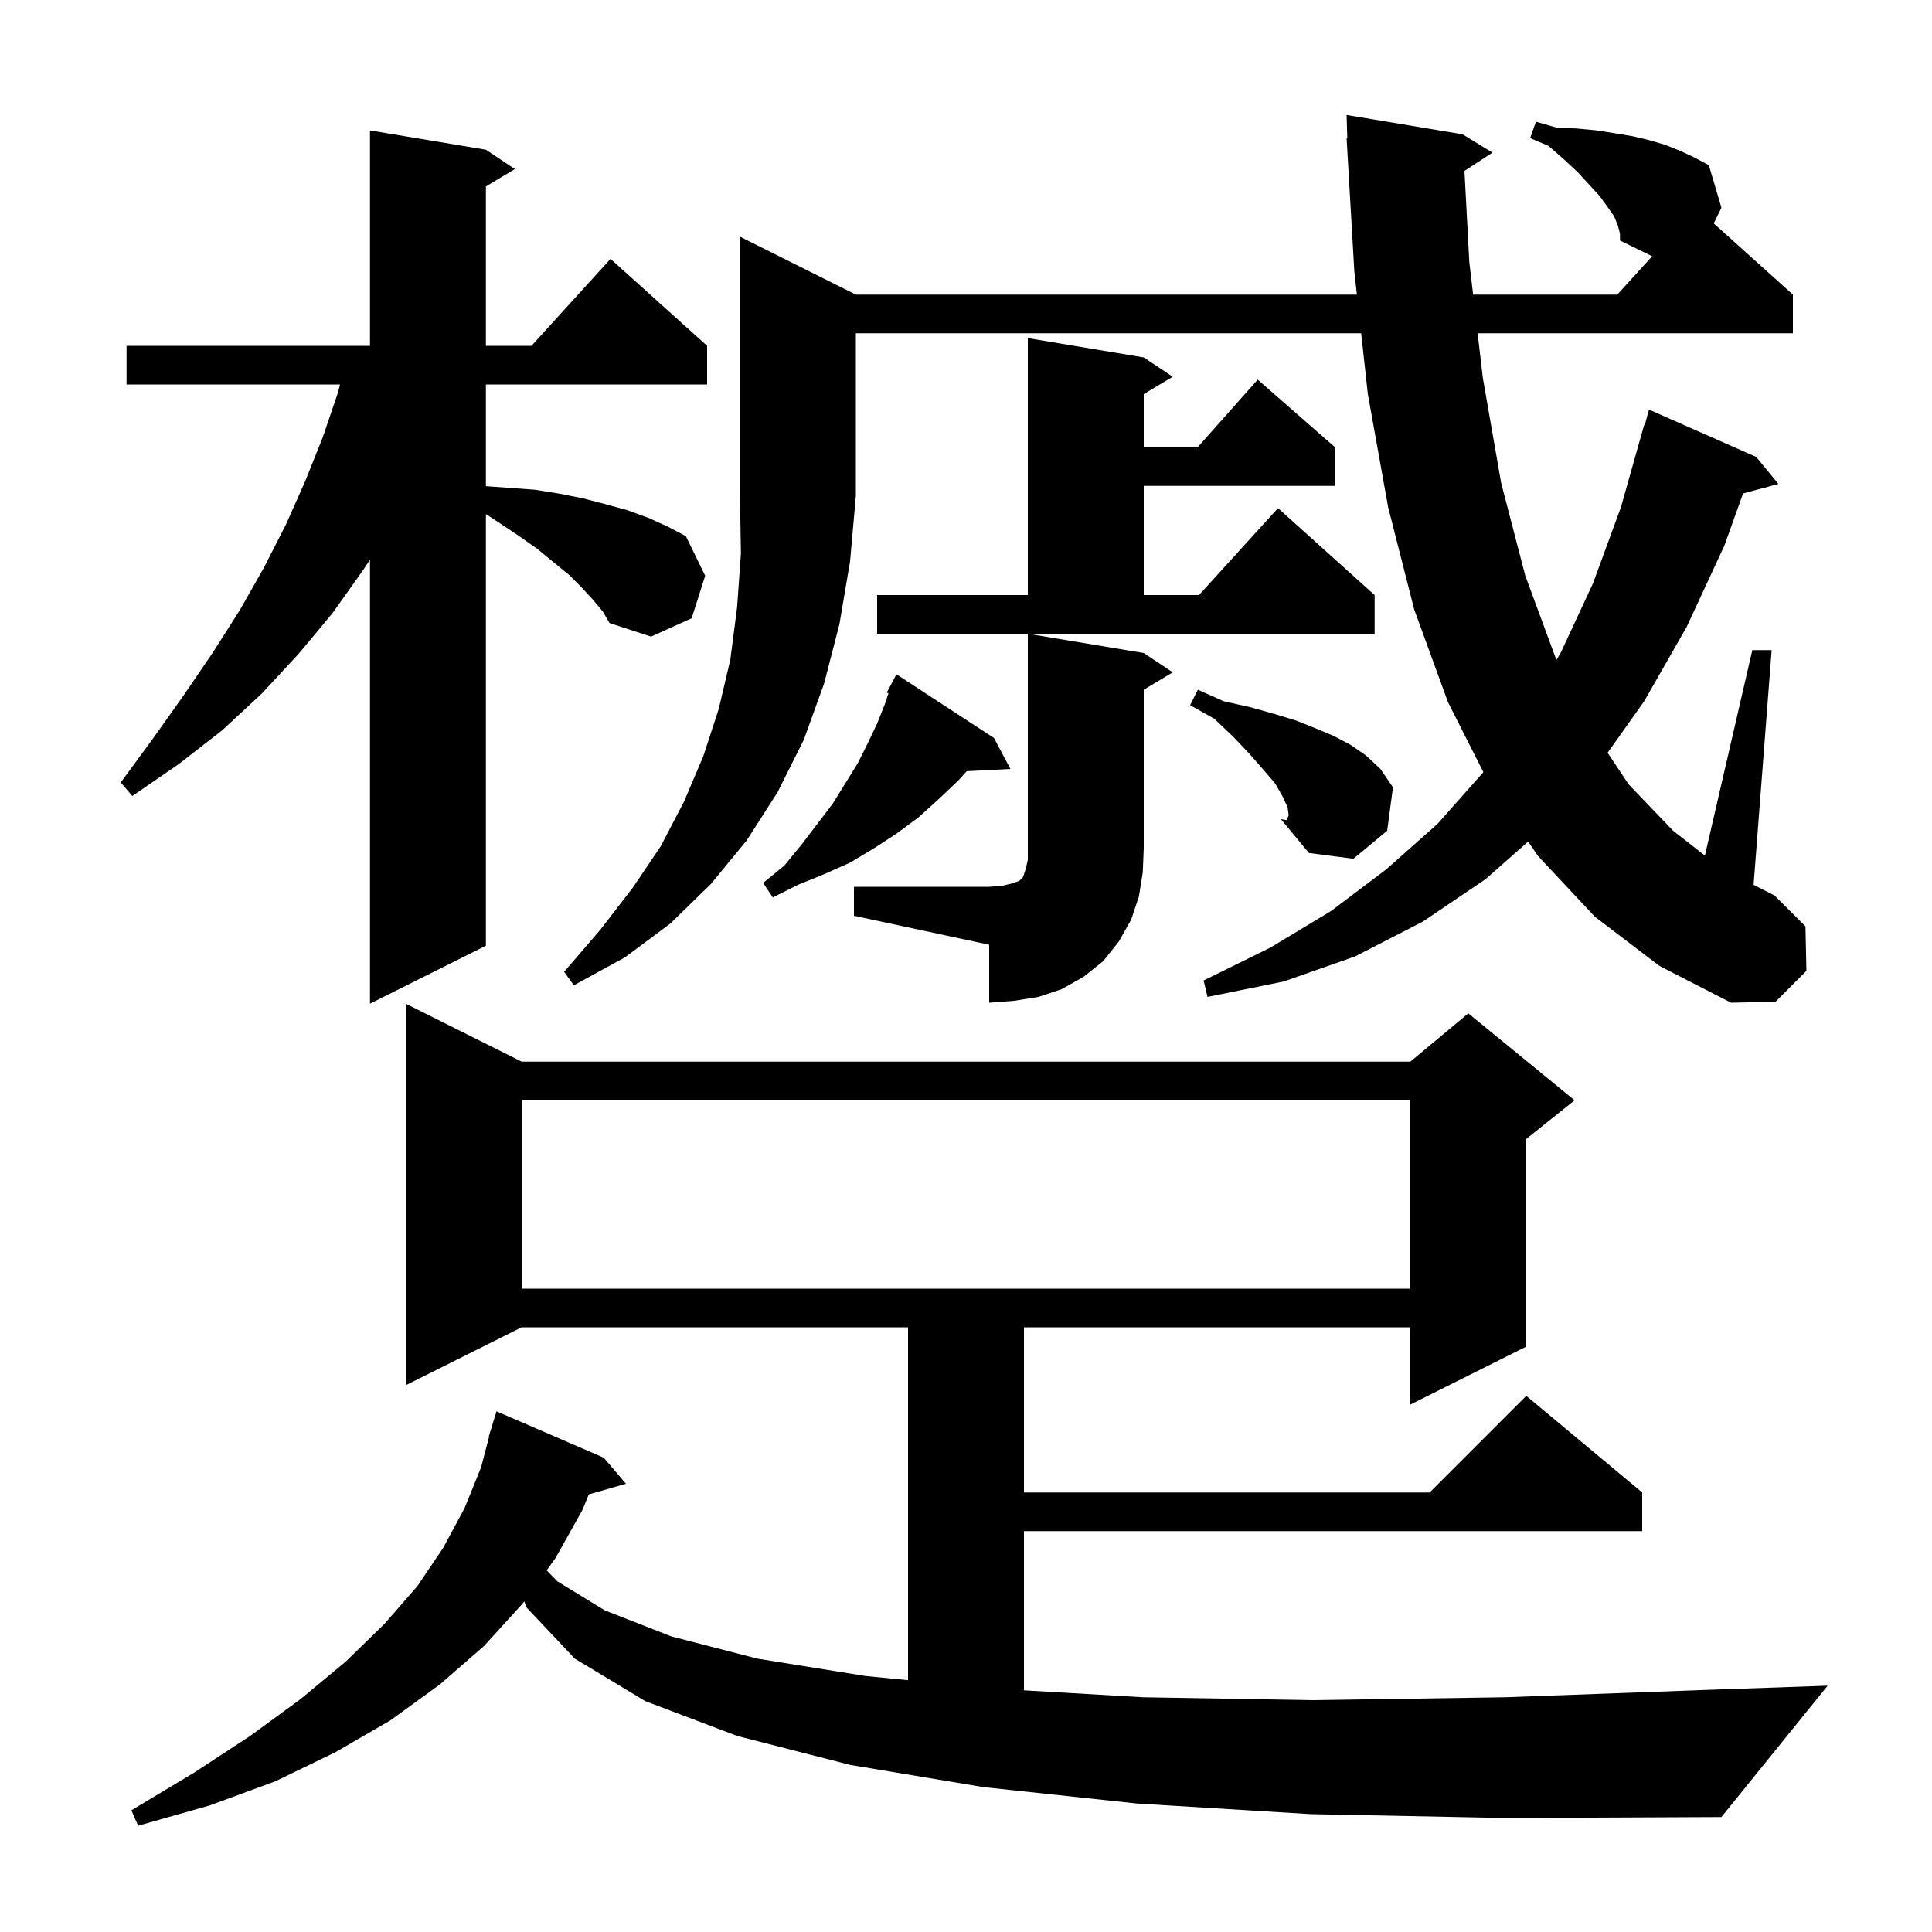 <svg xmlns="http://www.w3.org/2000/svg" xmlns:xlink="http://www.w3.org/1999/xlink" version="1.1" baseProfile="full" viewBox="0 0 200 200" width="200" height="200"><g fill="currentColor"><path d="M 135.7 187.8 L 117.7 186.7 L 101.8 185.0 L 88.0 182.7 L 76.3 179.7 L 66.8 176.1 L 59.5 171.7 L 54.5 166.4 L 54.27 165.765 L 54.1 166.0 L 50.1 170.4 L 45.5 174.4 L 40.4 178.1 L 34.7 181.4 L 28.5 184.4 L 21.7 186.9 L 14.3 189.0 L 13.6 187.4 L 20.1 183.5 L 25.9 179.7 L 31.1 175.9 L 35.8 172.0 L 39.8 168.1 L 43.2 164.2 L 45.9 160.2 L 48.1 156.1 L 49.8 151.9 L 50.636 148.707 L 50.6 148.7 L 50.856 147.868 L 50.9 147.7 L 50.907 147.702 L 51.4 146.1 L 62.5 150.9 L 64.8 153.6 L 60.952 154.699 L 60.3 156.3 L 57.5 161.3 L 56.589 162.559 L 57.7 163.7 L 62.6 166.7 L 69.5 169.4 L 78.4 171.7 L 89.6 173.5 L 94.0 173.93 L 94.0 137.4 L 54.0 137.4 L 42.0 143.4 L 42.0 103.9 L 54.0 109.9 L 146.0 109.9 L 152.0 104.9 L 163.0 113.9 L 158.0 117.9 L 158.0 139.4 L 146.0 145.4 L 146.0 137.4 L 106.0 137.4 L 106.0 154.5 L 148.0 154.5 L 158.0 144.5 L 170.0 154.5 L 170.0 158.5 L 106.0 158.5 L 106.0 174.981 L 118.3 175.7 L 136.0 176.0 L 155.8 175.7 L 177.7 174.9 L 189.2 174.5 L 178.2 188.1 L 155.9 188.2 Z M 54.0 113.9 L 54.0 133.4 L 146.0 133.4 L 146.0 113.9 Z M 61.4 62.1 L 60.2 60.8 L 58.9 59.5 L 57.3 58.2 L 55.6 56.8 L 53.6 55.4 L 51.5 54.0 L 50.3 53.217 L 50.3 97.9 L 38.3 103.9 L 38.3 57.927 L 37.6 59.0 L 34.4 63.5 L 30.9 67.7 L 27.1 71.8 L 23.0 75.6 L 18.5 79.1 L 13.7 82.4 L 12.5 81.0 L 15.8 76.5 L 19.0 72.0 L 22.0 67.6 L 24.8 63.2 L 27.3 58.8 L 29.6 54.3 L 31.6 49.8 L 33.4 45.3 L 35.0 40.6 L 35.2 39.8 L 13.1 39.8 L 13.1 35.8 L 38.3 35.8 L 38.3 13.5 L 50.3 15.5 L 53.3 17.5 L 50.3 19.3 L 50.3 35.8 L 55.018 35.8 L 63.2 26.8 L 73.2 35.8 L 73.2 39.8 L 50.3 39.8 L 50.3 50.329 L 52.7 50.5 L 55.4 50.7 L 57.9 51.1 L 60.4 51.6 L 62.7 52.2 L 64.9 52.8 L 67.1 53.6 L 69.1 54.5 L 71.0 55.5 L 73.0 59.6 L 71.6 64.0 L 67.4 65.9 L 63.1 64.5 L 62.4 63.3 Z M 88.4 91.8 L 102.4 91.8 L 103.7 91.7 L 104.6 91.5 L 105.5 91.2 L 105.9 90.8 L 106.2 89.9 L 106.4 89.0 L 106.4 65.6 L 118.4 67.6 L 121.4 69.6 L 118.4 71.4 L 118.4 87.8 L 118.3 90.3 L 117.9 92.8 L 117.1 95.2 L 115.8 97.5 L 114.2 99.5 L 112.2 101.1 L 109.9 102.4 L 107.5 103.2 L 105.0 103.6 L 102.4 103.8 L 102.4 97.8 L 88.4 94.8 Z M 88.6 30.5 L 140.465 30.5 L 140.2 28.1 L 139.4 14.3 L 139.471 14.298 L 139.4 11.9 L 151.4 13.9 L 154.5 15.8 L 151.601 17.693 L 152.1 27.1 L 152.497 30.5 L 167.418 30.5 L 171.032 26.525 L 167.7 24.9 L 167.7 24.2 L 167.5 23.4 L 167.1 22.4 L 166.4 21.4 L 165.6 20.3 L 164.5 19.1 L 163.3 17.8 L 161.9 16.5 L 160.3 15.1 L 158.4 14.3 L 159.0 12.6 L 161.1 13.2 L 163.2 13.3 L 165.3 13.5 L 167.2 13.8 L 169.0 14.1 L 170.7 14.5 L 172.4 15.0 L 173.9 15.6 L 175.4 16.3 L 176.9 17.1 L 178.2 21.5 L 177.407 23.126 L 185.6 30.5 L 185.6 34.5 L 152.963 34.5 L 153.5 39.1 L 155.4 50.0 L 157.9 59.6 L 161.0 68.0 L 161.145 68.29 L 161.6 67.5 L 164.9 60.4 L 167.8 52.5 L 170.2 44.0 L 170.264 44.018 L 170.7 42.4 L 181.8 47.3 L 184.1 50.1 L 180.444 51.079 L 178.5 56.5 L 174.6 64.9 L 170.2 72.6 L 166.418 77.926 L 168.6 81.2 L 173.2 86.0 L 176.492 88.568 L 181.4 67.3 L 183.4 67.3 L 181.531 91.596 L 183.7 92.7 L 186.9 95.9 L 187.0 100.5 L 183.8 103.7 L 179.2 103.8 L 171.8 100.0 L 165.1 94.9 L 159.2 88.6 L 158.197 87.116 L 153.8 91.0 L 147.3 95.4 L 140.3 99.0 L 132.9 101.6 L 125.0 103.2 L 124.6 101.5 L 131.5 98.1 L 137.8 94.3 L 143.5 90.0 L 148.8 85.3 L 153.5 80.0 L 153.555 79.925 L 149.9 72.7 L 146.4 63.1 L 143.7 52.5 L 141.6 40.8 L 140.906 34.5 L 88.6 34.5 L 88.6 51.3 L 88.0 58.1 L 86.9 64.6 L 85.3 70.8 L 83.2 76.6 L 80.5 82.0 L 77.3 87.0 L 73.6 91.5 L 69.4 95.6 L 64.7 99.1 L 59.4 102.0 L 58.4 100.6 L 62.1 96.3 L 65.5 91.9 L 68.4 87.6 L 70.8 83.0 L 72.8 78.3 L 74.4 73.4 L 75.6 68.3 L 76.3 62.9 L 76.7 57.3 L 76.6 51.3 L 76.6 24.5 Z M 102.9 76.4 L 104.6 79.6 L 100.074 79.834 L 99.2 80.8 L 97.2 82.7 L 95.1 84.6 L 92.8 86.3 L 90.5 87.8 L 88.0 89.3 L 85.3 90.5 L 82.6 91.6 L 80.0 92.9 L 79.0 91.4 L 81.2 89.6 L 83.0 87.4 L 86.2 83.2 L 88.8 79.0 L 89.8 77.0 L 90.8 74.9 L 91.6 72.9 L 91.975 71.774 L 91.8 71.7 L 92.8 69.8 Z M 133.3 83.6 L 132.8 82.5 L 132.0 81.1 L 130.8 79.7 L 129.4 78.1 L 127.7 76.3 L 125.7 74.4 L 123.2 73.0 L 124.0 71.4 L 126.7 72.6 L 129.4 73.2 L 131.9 73.9 L 134.2 74.6 L 136.2 75.4 L 138.1 76.2 L 139.8 77.1 L 141.4 78.2 L 142.9 79.6 L 144.2 81.5 L 143.6 86.0 L 140.1 88.9 L 135.5 88.3 L 132.6 84.8 L 133.2 84.9 L 133.322 84.595 L 133.4 84.4 Z M 90.8 61.6 L 106.4 61.6 L 106.4 35.0 L 118.4 37.0 L 121.4 39.0 L 118.4 40.8 L 118.4 46.3 L 123.978 46.3 L 130.2 39.3 L 138.2 46.3 L 138.2 50.3 L 118.4 50.3 L 118.4 61.6 L 124.118 61.6 L 132.3 52.6 L 142.3 61.6 L 142.3 65.6 L 90.8 65.6 Z "/></g></svg>